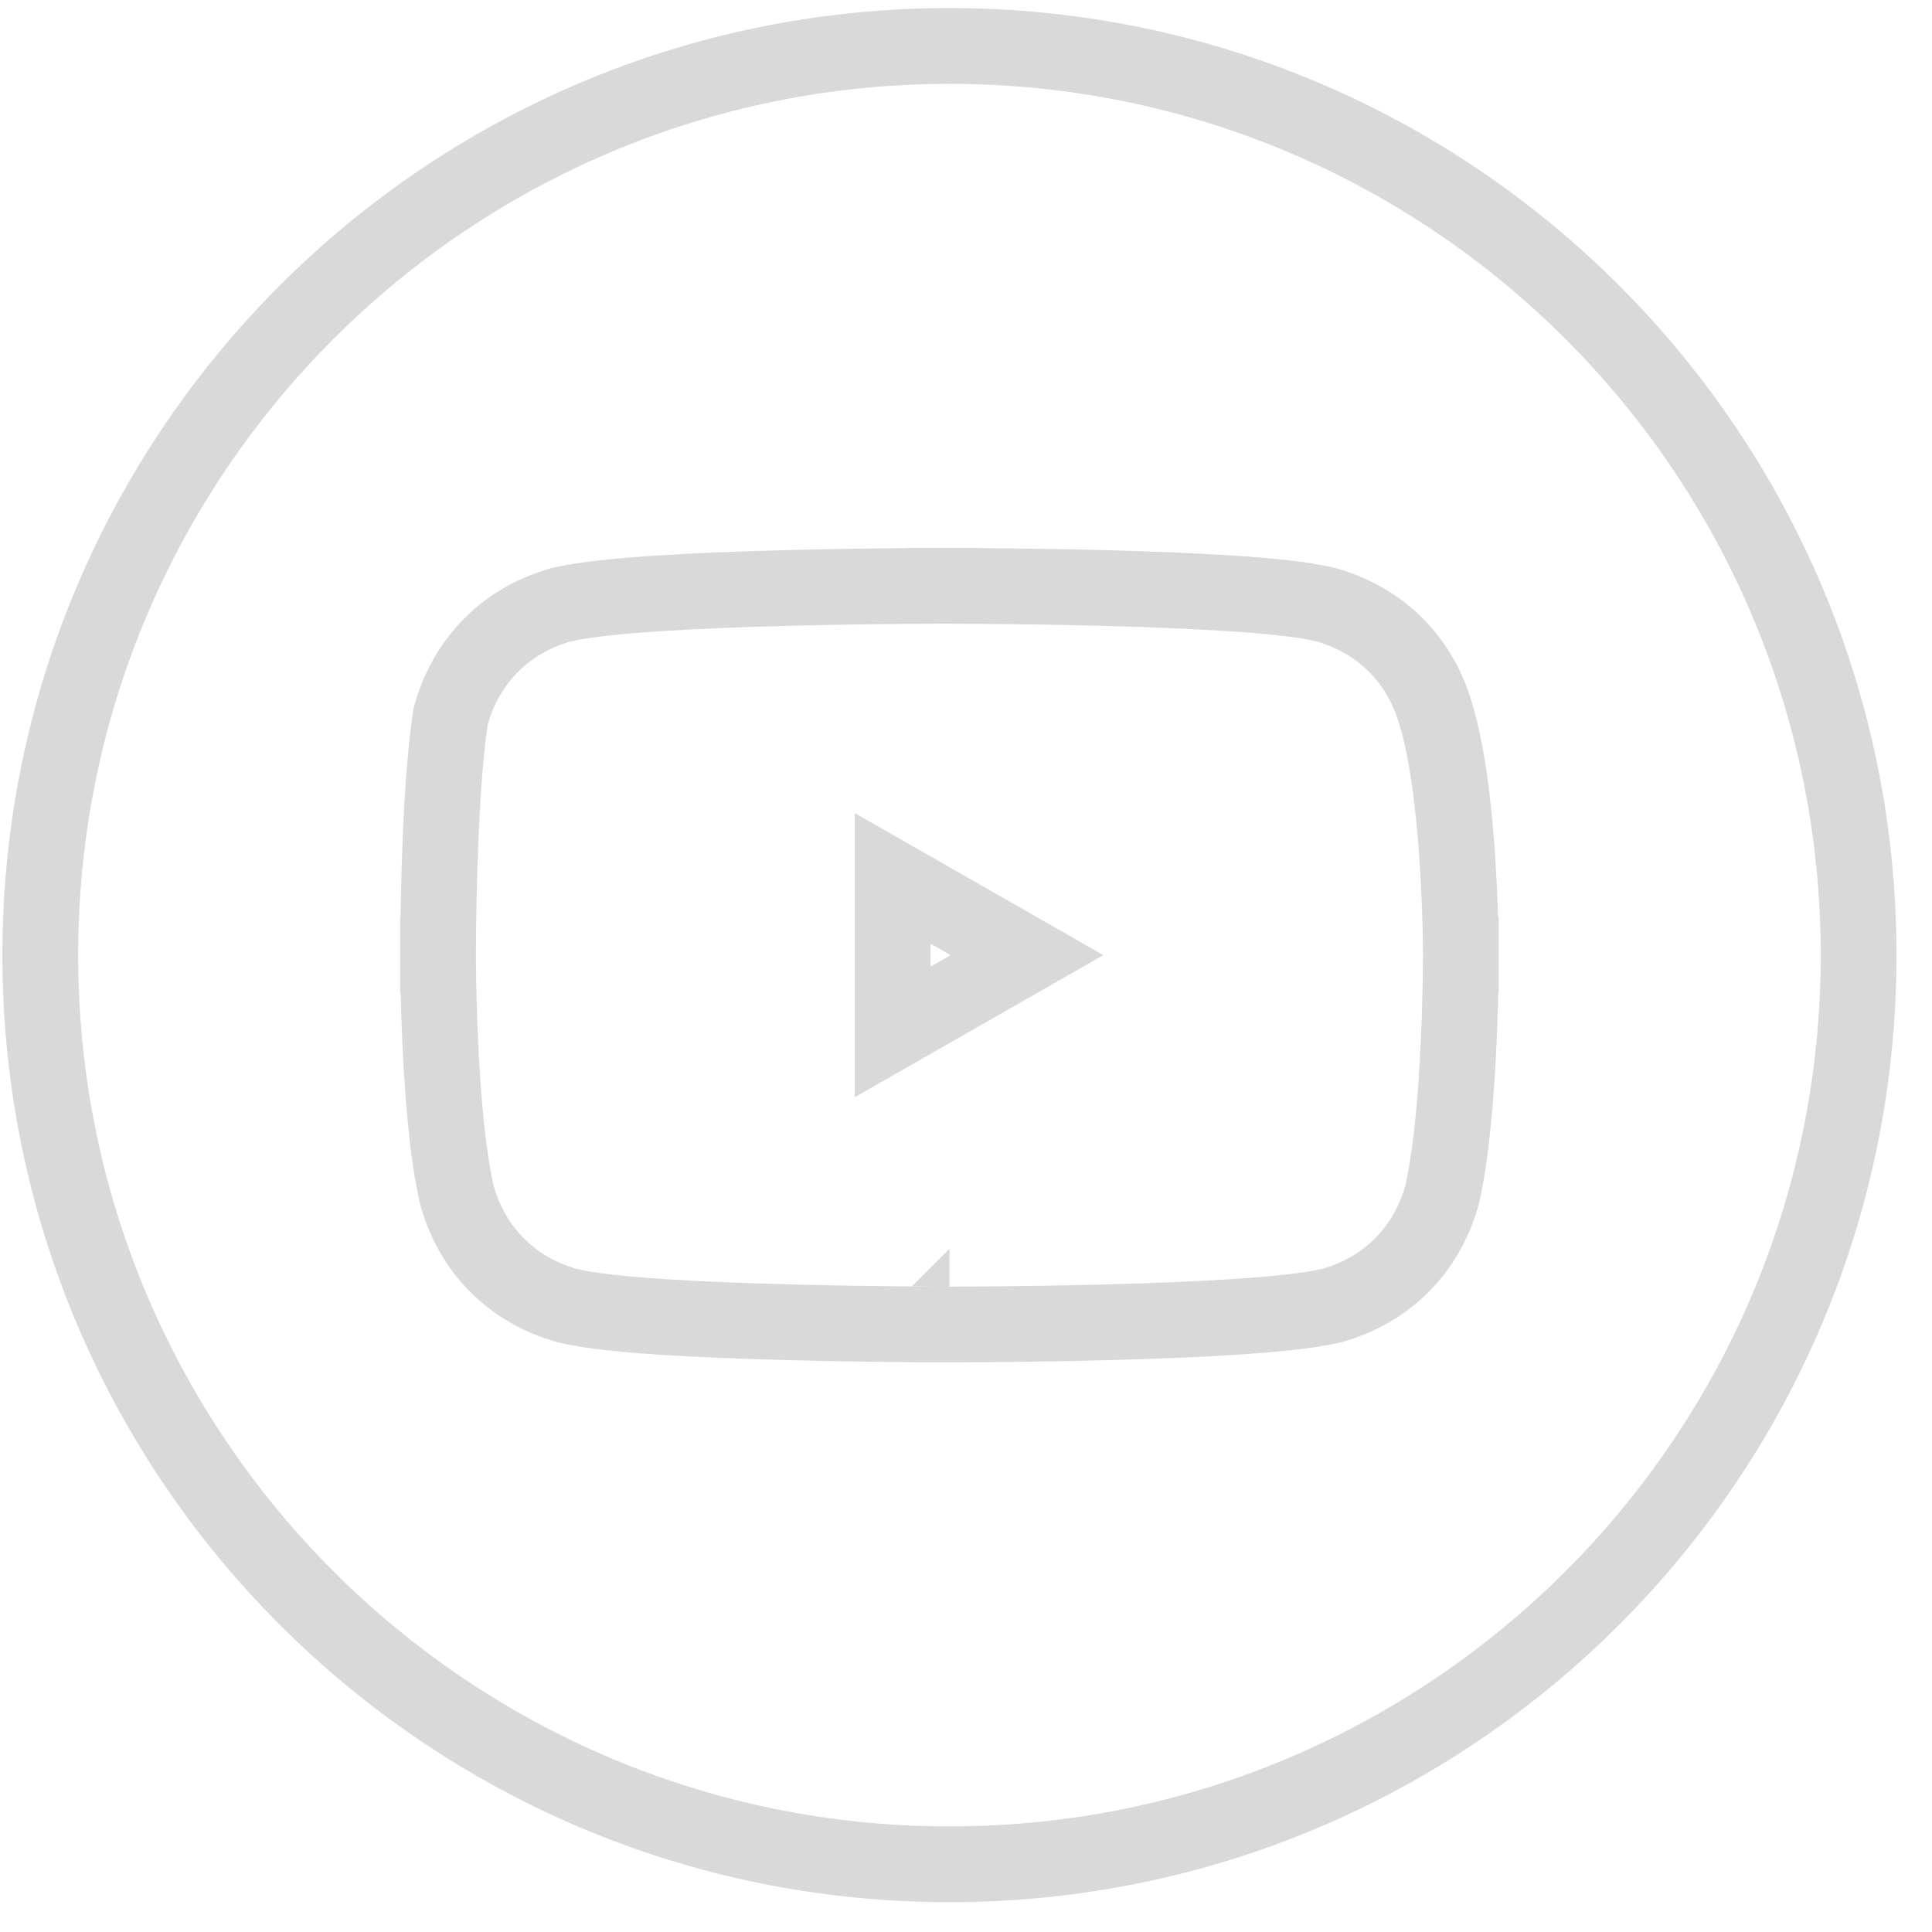 <svg width="51" height="51" viewBox="0 0 51 51" fill="none" xmlns="http://www.w3.org/2000/svg">
<path d="M35.026 15.971L35.01 15.966L34.993 15.962C34.424 15.82 33.487 15.729 32.487 15.663C31.458 15.596 30.271 15.552 29.152 15.522C28.032 15.493 26.971 15.478 26.191 15.471C25.801 15.467 25.48 15.465 25.257 15.464C25.146 15.464 25.059 15.464 24.999 15.463L24.931 15.463L24.913 15.463L24.909 15.463H24.908H24.907C24.907 15.463 24.907 15.463 24.907 16.463C24.907 15.463 24.907 15.463 24.907 15.463H24.907H24.906L24.901 15.463L24.884 15.463L24.817 15.463C24.759 15.464 24.673 15.464 24.563 15.464C24.344 15.465 24.029 15.467 23.645 15.471C22.877 15.478 21.831 15.493 20.721 15.522C19.611 15.552 18.43 15.596 17.394 15.663C16.381 15.729 15.436 15.82 14.839 15.958L14.813 15.963L14.789 15.971C13.363 16.378 12.322 17.419 11.914 18.845L11.897 18.905L11.888 18.968C11.721 20.05 11.642 21.629 11.603 22.898C11.583 23.54 11.573 24.118 11.568 24.535C11.566 24.744 11.565 24.913 11.564 25.03L11.564 25.165L11.563 25.2L11.563 25.21L11.563 25.212V25.213V25.213C11.563 25.213 11.563 25.213 12.563 25.213C11.563 25.213 11.563 25.213 11.563 25.213V25.214V25.215L11.563 25.217L11.563 25.227L11.564 25.263C11.564 25.295 11.564 25.341 11.564 25.4C11.565 25.518 11.567 25.688 11.571 25.898C11.578 26.317 11.593 26.898 11.623 27.545C11.682 28.813 11.801 30.419 12.058 31.532L12.064 31.557L12.071 31.582C12.478 33.008 13.519 34.049 14.945 34.456L14.961 34.461L14.977 34.465C15.546 34.607 16.483 34.698 17.484 34.764C18.513 34.831 19.699 34.875 20.818 34.904C21.939 34.934 23 34.949 23.78 34.956C24.17 34.96 24.49 34.962 24.713 34.962C24.825 34.963 24.912 34.963 24.972 34.963L25.04 34.963L25.057 34.963H25.062H25.063H25.063C25.063 34.963 25.064 34.963 25.064 33.963C25.064 34.963 25.064 34.963 25.064 34.963H25.064H25.065H25.07L25.087 34.963L25.154 34.963C25.212 34.963 25.298 34.963 25.407 34.962C25.627 34.962 25.941 34.96 26.326 34.956C27.093 34.949 28.139 34.934 29.25 34.904C30.36 34.875 31.541 34.831 32.577 34.764C33.59 34.698 34.535 34.607 35.132 34.469L35.157 34.463L35.182 34.456C36.608 34.049 37.649 33.008 38.056 31.582L38.063 31.557L38.069 31.532C38.326 30.419 38.445 28.813 38.504 27.545C38.534 26.898 38.549 26.317 38.556 25.898C38.56 25.688 38.562 25.518 38.562 25.4C38.563 25.341 38.563 25.295 38.563 25.263L38.563 25.227L38.563 25.217L38.563 25.215V25.214V25.213C38.563 25.213 38.563 25.213 37.563 25.213C38.563 25.213 38.563 25.213 38.563 25.213V25.213V25.212L38.563 25.209L38.563 25.199L38.563 25.162C38.563 25.13 38.563 25.084 38.562 25.024C38.561 24.905 38.558 24.734 38.553 24.523C38.544 24.102 38.523 23.517 38.483 22.867C38.406 21.601 38.246 19.976 37.897 18.835C37.488 17.414 36.448 16.377 35.026 15.971ZM23.564 27.24V23.187L27.11 25.213L23.564 27.24ZM1.063 25.213C1.063 11.959 11.809 1.213 25.064 1.213C38.318 1.213 49.063 11.959 49.063 25.213C49.063 38.468 38.318 49.213 25.064 49.213C11.809 49.213 1.063 38.468 1.063 25.213Z" stroke="#D9D9D9" stroke-width="2"/>
</svg>
